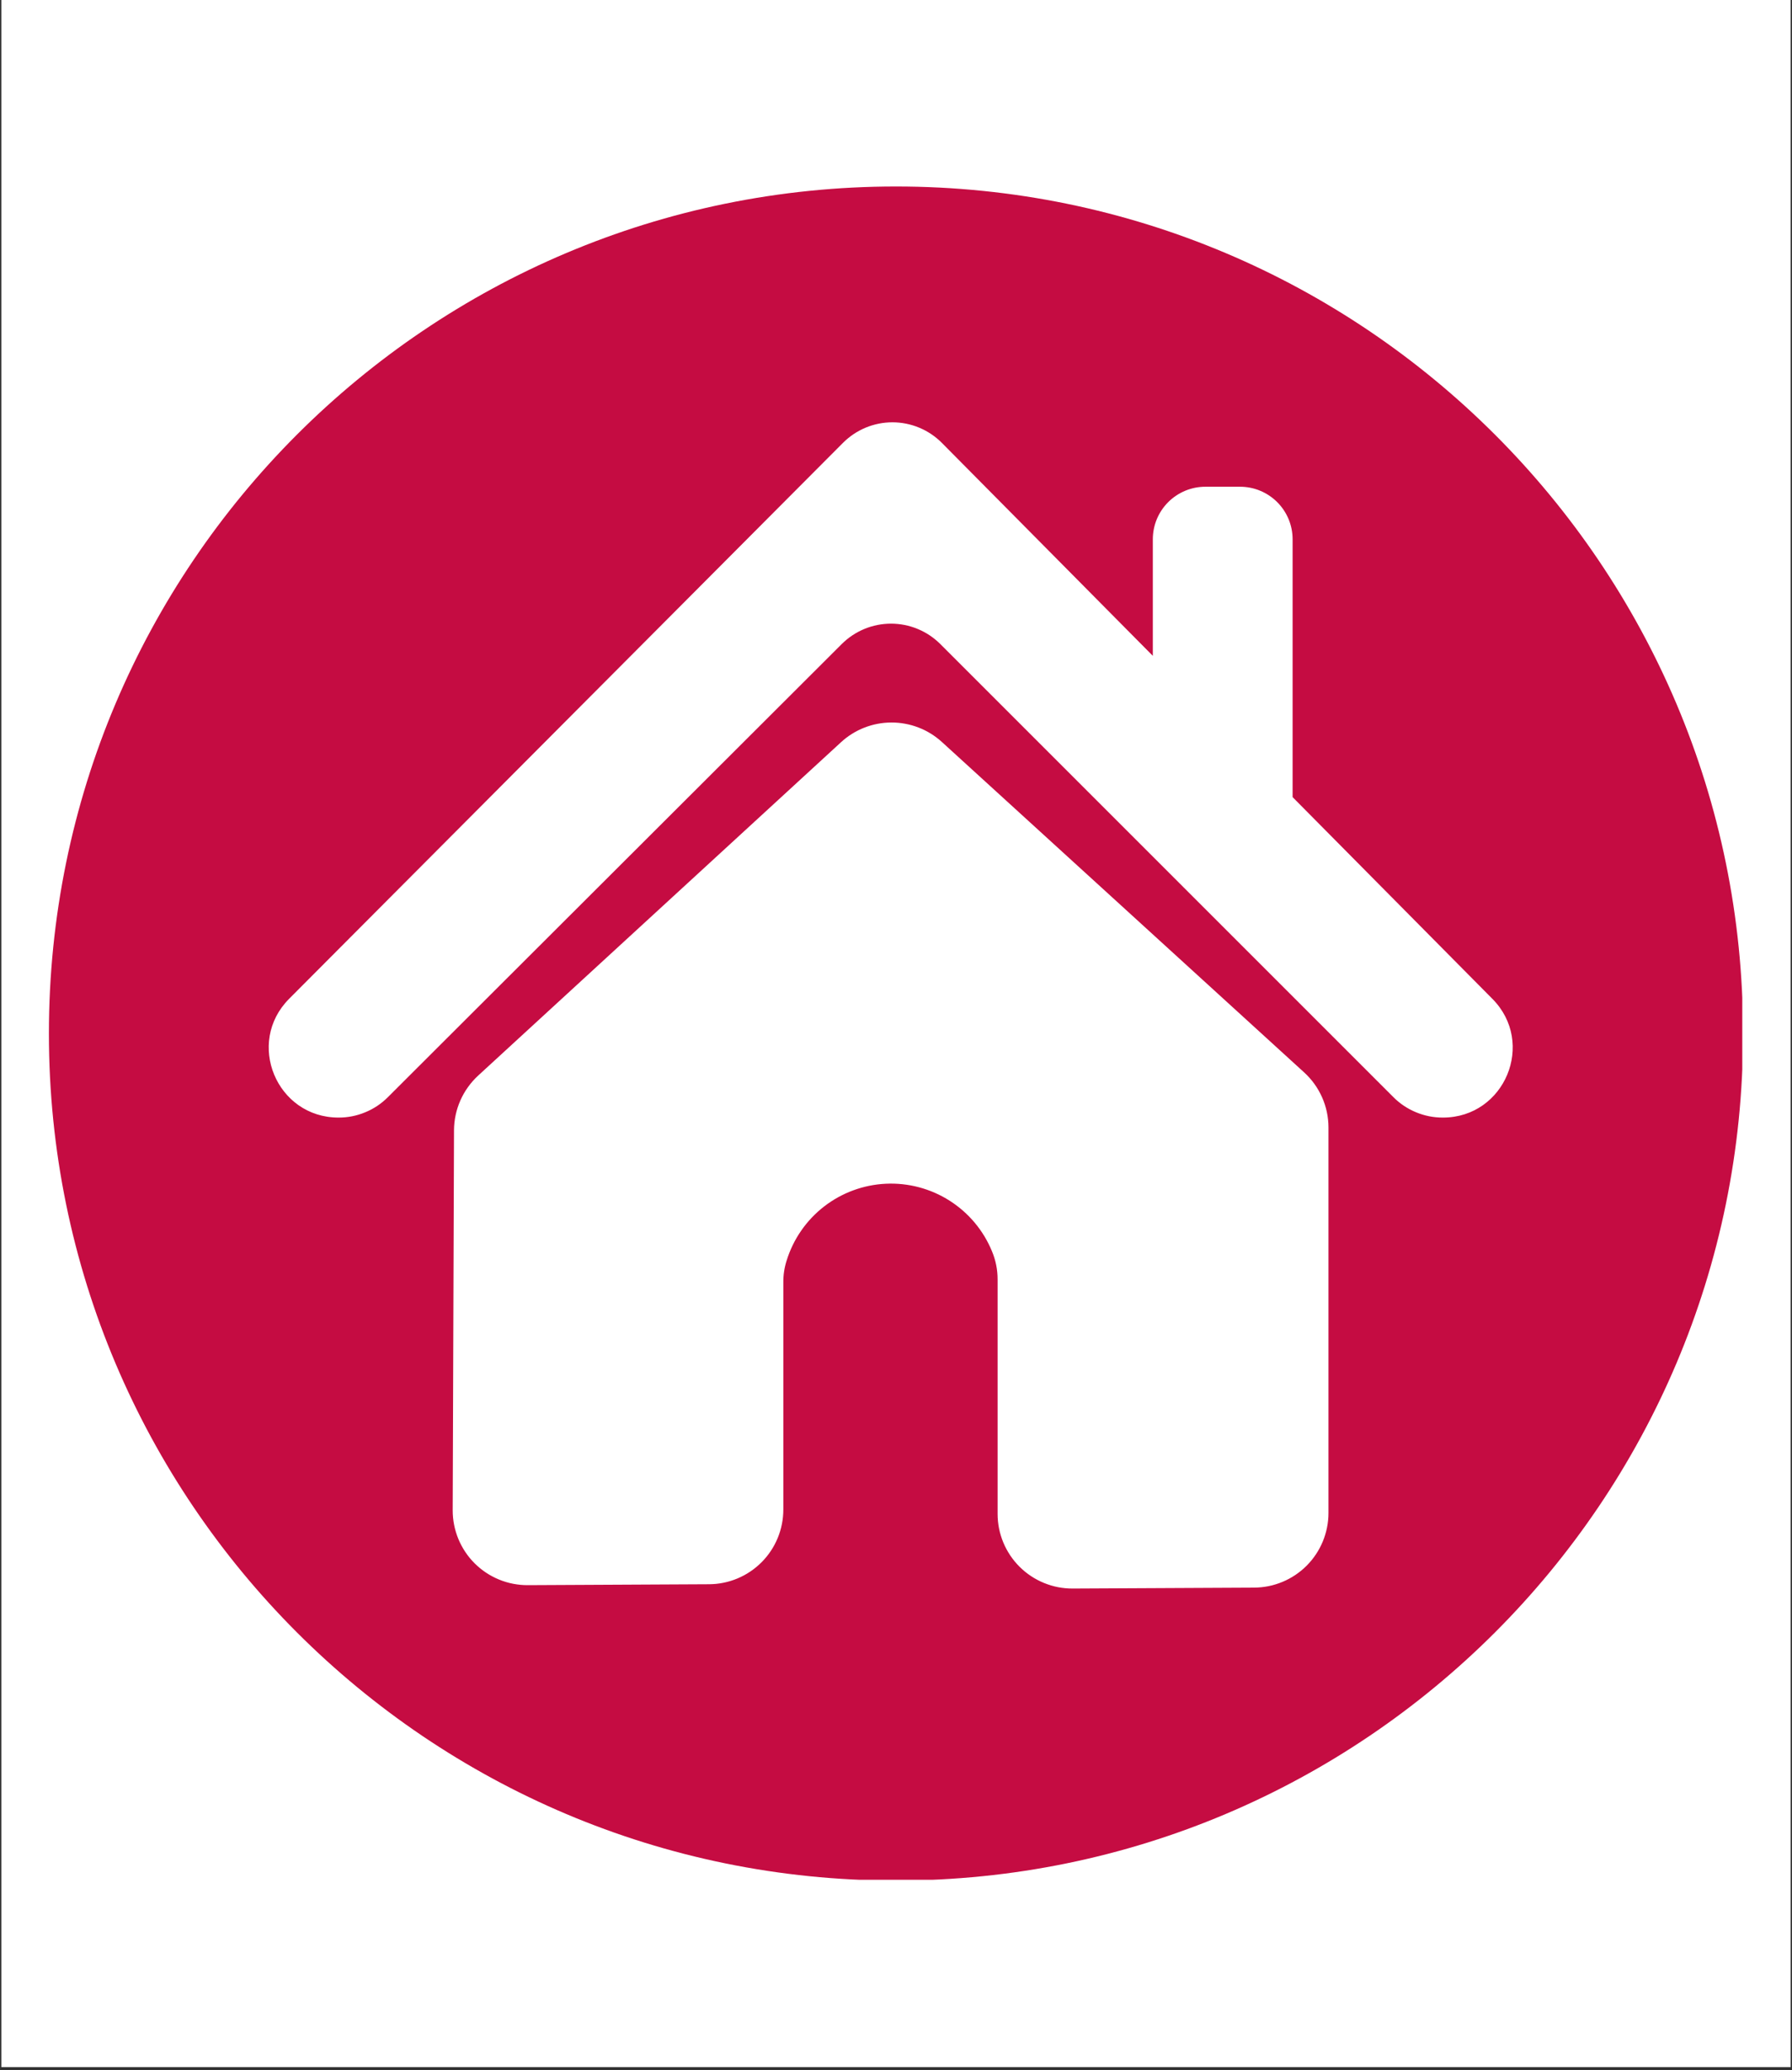 <svg xmlns="http://www.w3.org/2000/svg" xmlns:xlink="http://www.w3.org/1999/xlink" width="560" zoomAndPan="magnify" viewBox="0 0 420 485.25" height="647" preserveAspectRatio="xMidYMid meet" version="1.0"><rect x="0" y="0" width="420" height="485.25" fill="#333333" stroke="none"/><defs><clipPath id="316b563a94"><path d="M 0.324 0 L 419.676 0 L 419.676 484.5 L 0.324 484.5 Z M 0.324 0 " clip-rule="nonzero"/></clipPath><clipPath id="b903bcefa4"><path d="M 11.461 43.711 L 408.348 43.711 L 408.348 440.598 L 11.461 440.598 Z M 11.461 43.711 " clip-rule="nonzero"/></clipPath></defs><g clip-path="url(#316b563a94)"><path fill="#ffffff" d="M 0.324 0 L 419.676 0 L 419.676 484.5 L 0.324 484.5 Z M 0.324 0 " fill-opacity="1" fill-rule="nonzero"/><path fill="#ffffff" d="M 0.324 0 L 419.676 0 L 419.676 484.5 L 0.324 484.5 Z M 0.324 0 " fill-opacity="1" fill-rule="nonzero"/></g><g clip-path="url(#b903bcefa4)"><path fill="#c50c42" d="M 209.988 43.711 C 100.348 43.711 11.461 132.598 11.461 242.25 C 11.461 351.898 100.348 440.785 209.988 440.785 C 319.633 440.785 408.527 351.898 408.527 242.25 C 408.527 132.598 319.617 43.711 209.988 43.711 Z M 311.359 354.609 C 311.359 355.18 311.332 355.75 311.277 356.32 C 311.219 356.887 311.137 357.453 311.023 358.012 C 310.914 358.574 310.777 359.129 310.609 359.676 C 310.445 360.223 310.254 360.762 310.035 361.289 C 309.816 361.816 309.574 362.336 309.305 362.84 C 309.035 363.344 308.742 363.832 308.426 364.309 C 308.109 364.785 307.77 365.246 307.41 365.688 C 307.047 366.129 306.664 366.555 306.262 366.961 C 305.859 367.363 305.438 367.75 304.996 368.113 C 304.555 368.477 304.098 368.82 303.625 369.137 C 303.148 369.457 302.66 369.754 302.156 370.023 C 301.652 370.297 301.137 370.543 300.609 370.762 C 300.082 370.984 299.547 371.176 299 371.344 C 298.453 371.516 297.902 371.656 297.34 371.77 C 296.781 371.883 296.215 371.969 295.648 372.027 C 295.078 372.086 294.508 372.117 293.938 372.121 L 251.414 372.336 C 250.84 372.34 250.266 372.312 249.691 372.258 C 249.117 372.207 248.551 372.125 247.984 372.016 C 247.422 371.906 246.863 371.77 246.309 371.602 C 245.758 371.438 245.219 371.246 244.684 371.027 C 244.152 370.812 243.633 370.566 243.125 370.297 C 242.613 370.027 242.121 369.734 241.641 369.414 C 241.16 369.098 240.699 368.758 240.254 368.395 C 239.809 368.027 239.379 367.645 238.973 367.238 C 238.562 366.832 238.176 366.406 237.812 365.965 C 237.445 365.52 237.102 365.059 236.781 364.582 C 236.461 364.102 236.164 363.609 235.891 363.102 C 235.621 362.598 235.375 362.078 235.152 361.547 C 234.93 361.016 234.738 360.473 234.57 359.922 C 234.402 359.371 234.262 358.816 234.148 358.25 C 234.035 357.688 233.953 357.117 233.895 356.547 C 233.84 355.973 233.812 355.398 233.812 354.824 L 233.812 299.949 C 233.824 297.625 233.379 295.395 232.48 293.25 C 231.98 292.039 231.391 290.875 230.715 289.754 C 230.035 288.637 229.273 287.574 228.434 286.57 C 227.59 285.566 226.676 284.633 225.691 283.77 C 224.707 282.906 223.66 282.125 222.559 281.422 C 221.453 280.719 220.301 280.105 219.098 279.578 C 217.898 279.055 216.668 278.621 215.402 278.285 C 214.137 277.949 212.852 277.711 211.551 277.57 C 210.246 277.43 208.941 277.391 207.633 277.453 C 206.324 277.512 205.031 277.676 203.746 277.934 C 202.461 278.195 201.207 278.551 199.977 279.004 C 198.746 279.453 197.562 280 196.414 280.633 C 195.27 281.27 194.18 281.988 193.145 282.789 C 192.109 283.59 191.141 284.469 190.238 285.418 C 189.34 286.371 188.516 287.383 187.773 288.461 C 187.027 289.539 186.367 290.664 185.797 291.844 C 185.223 293.023 184.746 294.238 184.359 295.488 C 183.832 297.148 183.578 298.852 183.594 300.59 L 183.594 353.824 C 183.594 354.395 183.562 354.965 183.508 355.535 C 183.453 356.102 183.367 356.668 183.258 357.227 C 183.148 357.789 183.008 358.344 182.844 358.891 C 182.676 359.438 182.484 359.977 182.27 360.504 C 182.051 361.031 181.805 361.547 181.539 362.051 C 181.27 362.559 180.977 363.047 180.66 363.523 C 180.344 364 180.004 364.457 179.641 364.902 C 179.281 365.344 178.898 365.766 178.496 366.172 C 178.09 366.578 177.668 366.961 177.227 367.324 C 176.789 367.688 176.328 368.031 175.855 368.348 C 175.383 368.668 174.891 368.965 174.391 369.234 C 173.887 369.504 173.371 369.75 172.844 369.973 C 172.316 370.191 171.781 370.387 171.234 370.555 C 170.688 370.723 170.133 370.863 169.574 370.977 C 169.012 371.09 168.449 371.18 167.879 371.238 C 167.312 371.293 166.742 371.324 166.172 371.328 L 123.695 371.543 C 123.121 371.547 122.547 371.52 121.973 371.465 C 121.398 371.41 120.828 371.328 120.262 371.219 C 119.695 371.109 119.137 370.973 118.586 370.805 C 118.031 370.641 117.488 370.449 116.957 370.227 C 116.422 370.008 115.902 369.766 115.395 369.492 C 114.883 369.223 114.391 368.93 113.91 368.609 C 113.43 368.289 112.965 367.945 112.52 367.582 C 112.074 367.215 111.648 366.828 111.238 366.422 C 110.832 366.016 110.445 365.59 110.078 365.145 C 109.711 364.699 109.371 364.234 109.051 363.754 C 108.73 363.277 108.434 362.781 108.164 362.273 C 107.891 361.766 107.645 361.242 107.426 360.711 C 107.207 360.18 107.012 359.637 106.848 359.082 C 106.68 358.531 106.543 357.973 106.43 357.406 C 106.32 356.84 106.234 356.273 106.18 355.699 C 106.125 355.125 106.098 354.547 106.102 353.973 C 106.199 324.297 106.301 294.621 106.406 264.945 C 106.41 263.738 106.539 262.543 106.789 261.363 C 107.039 260.184 107.41 259.039 107.898 257.934 C 108.383 256.832 108.98 255.785 109.684 254.805 C 110.387 253.824 111.184 252.926 112.07 252.105 L 197.117 173.965 C 197.914 173.23 198.773 172.574 199.695 172 C 200.613 171.426 201.578 170.941 202.59 170.547 C 203.598 170.152 204.637 169.855 205.703 169.652 C 206.77 169.449 207.844 169.348 208.926 169.348 C 210.012 169.344 211.086 169.441 212.152 169.641 C 213.219 169.836 214.258 170.129 215.27 170.52 C 216.281 170.91 217.25 171.391 218.172 171.961 C 219.094 172.535 219.953 173.184 220.758 173.914 C 249.039 199.707 277.328 225.516 305.629 251.332 C 306.527 252.148 307.336 253.051 308.047 254.035 C 308.758 255.02 309.359 256.07 309.855 257.18 C 310.348 258.289 310.723 259.441 310.977 260.629 C 311.227 261.82 311.355 263.02 311.359 264.238 Z M 338.188 261.949 L 338.145 261.949 C 335.977 261.949 333.891 261.535 331.891 260.707 C 329.887 259.879 328.117 258.699 326.586 257.168 L 220.395 150.969 C 220.016 150.59 219.617 150.23 219.203 149.891 C 218.789 149.551 218.363 149.23 217.918 148.934 C 217.473 148.637 217.012 148.363 216.539 148.109 C 216.066 147.855 215.586 147.629 215.09 147.422 C 214.594 147.219 214.094 147.035 213.578 146.883 C 213.066 146.727 212.547 146.598 212.023 146.492 C 211.496 146.387 210.969 146.309 210.438 146.258 C 209.902 146.203 209.367 146.176 208.832 146.176 C 208.297 146.176 207.766 146.203 207.23 146.258 C 206.699 146.309 206.168 146.387 205.645 146.492 C 205.117 146.598 204.602 146.727 204.086 146.883 C 203.574 147.035 203.07 147.219 202.578 147.422 C 202.082 147.629 201.598 147.855 201.125 148.109 C 200.656 148.363 200.195 148.637 199.75 148.934 C 199.305 149.23 198.875 149.551 198.461 149.891 C 198.047 150.23 197.652 150.59 197.273 150.969 L 90.898 257.176 C 89.367 258.707 87.598 259.887 85.594 260.711 C 83.594 261.539 81.508 261.953 79.34 261.949 C 64.809 261.949 57.508 244.387 67.781 234.09 L 197.57 103.805 C 197.949 103.426 198.348 103.062 198.762 102.723 C 199.176 102.379 199.605 102.059 200.051 101.758 C 200.496 101.461 200.957 101.184 201.43 100.93 C 201.902 100.676 202.387 100.445 202.883 100.238 C 203.379 100.031 203.887 99.852 204.398 99.695 C 204.914 99.539 205.434 99.406 205.961 99.301 C 206.488 99.195 207.016 99.117 207.551 99.062 C 208.086 99.012 208.621 98.984 209.16 98.984 C 209.695 98.984 210.234 99.012 210.766 99.062 C 211.301 99.117 211.832 99.195 212.359 99.301 C 212.887 99.406 213.406 99.539 213.922 99.695 C 214.434 99.852 214.938 100.031 215.434 100.238 C 215.93 100.445 216.414 100.676 216.891 100.93 C 217.363 101.184 217.82 101.461 218.27 101.758 C 218.715 102.059 219.145 102.379 219.559 102.723 C 219.973 103.062 220.371 103.426 220.75 103.805 L 270.191 153.719 L 270.191 126.414 C 270.191 125.602 270.27 124.801 270.426 124.008 C 270.582 123.215 270.816 122.441 271.125 121.695 C 271.434 120.949 271.812 120.238 272.266 119.562 C 272.715 118.891 273.223 118.27 273.797 117.695 C 274.367 117.125 274.988 116.613 275.664 116.164 C 276.336 115.715 277.047 115.332 277.793 115.023 C 278.543 114.715 279.312 114.48 280.105 114.32 C 280.898 114.164 281.699 114.086 282.508 114.086 L 290.625 114.086 C 291.438 114.086 292.238 114.164 293.031 114.32 C 293.824 114.477 294.598 114.711 295.344 115.02 C 296.094 115.332 296.805 115.711 297.477 116.16 C 298.148 116.609 298.773 117.121 299.344 117.691 C 299.918 118.266 300.43 118.887 300.879 119.562 C 301.328 120.234 301.707 120.945 302.02 121.695 C 302.328 122.441 302.562 123.211 302.719 124.008 C 302.875 124.801 302.953 125.602 302.953 126.414 L 302.953 186.836 L 349.785 234.125 C 360 244.438 352.691 261.949 338.176 261.949 Z M 338.188 261.949 " fill-opacity="1" fill-rule="nonzero"/></g></svg>